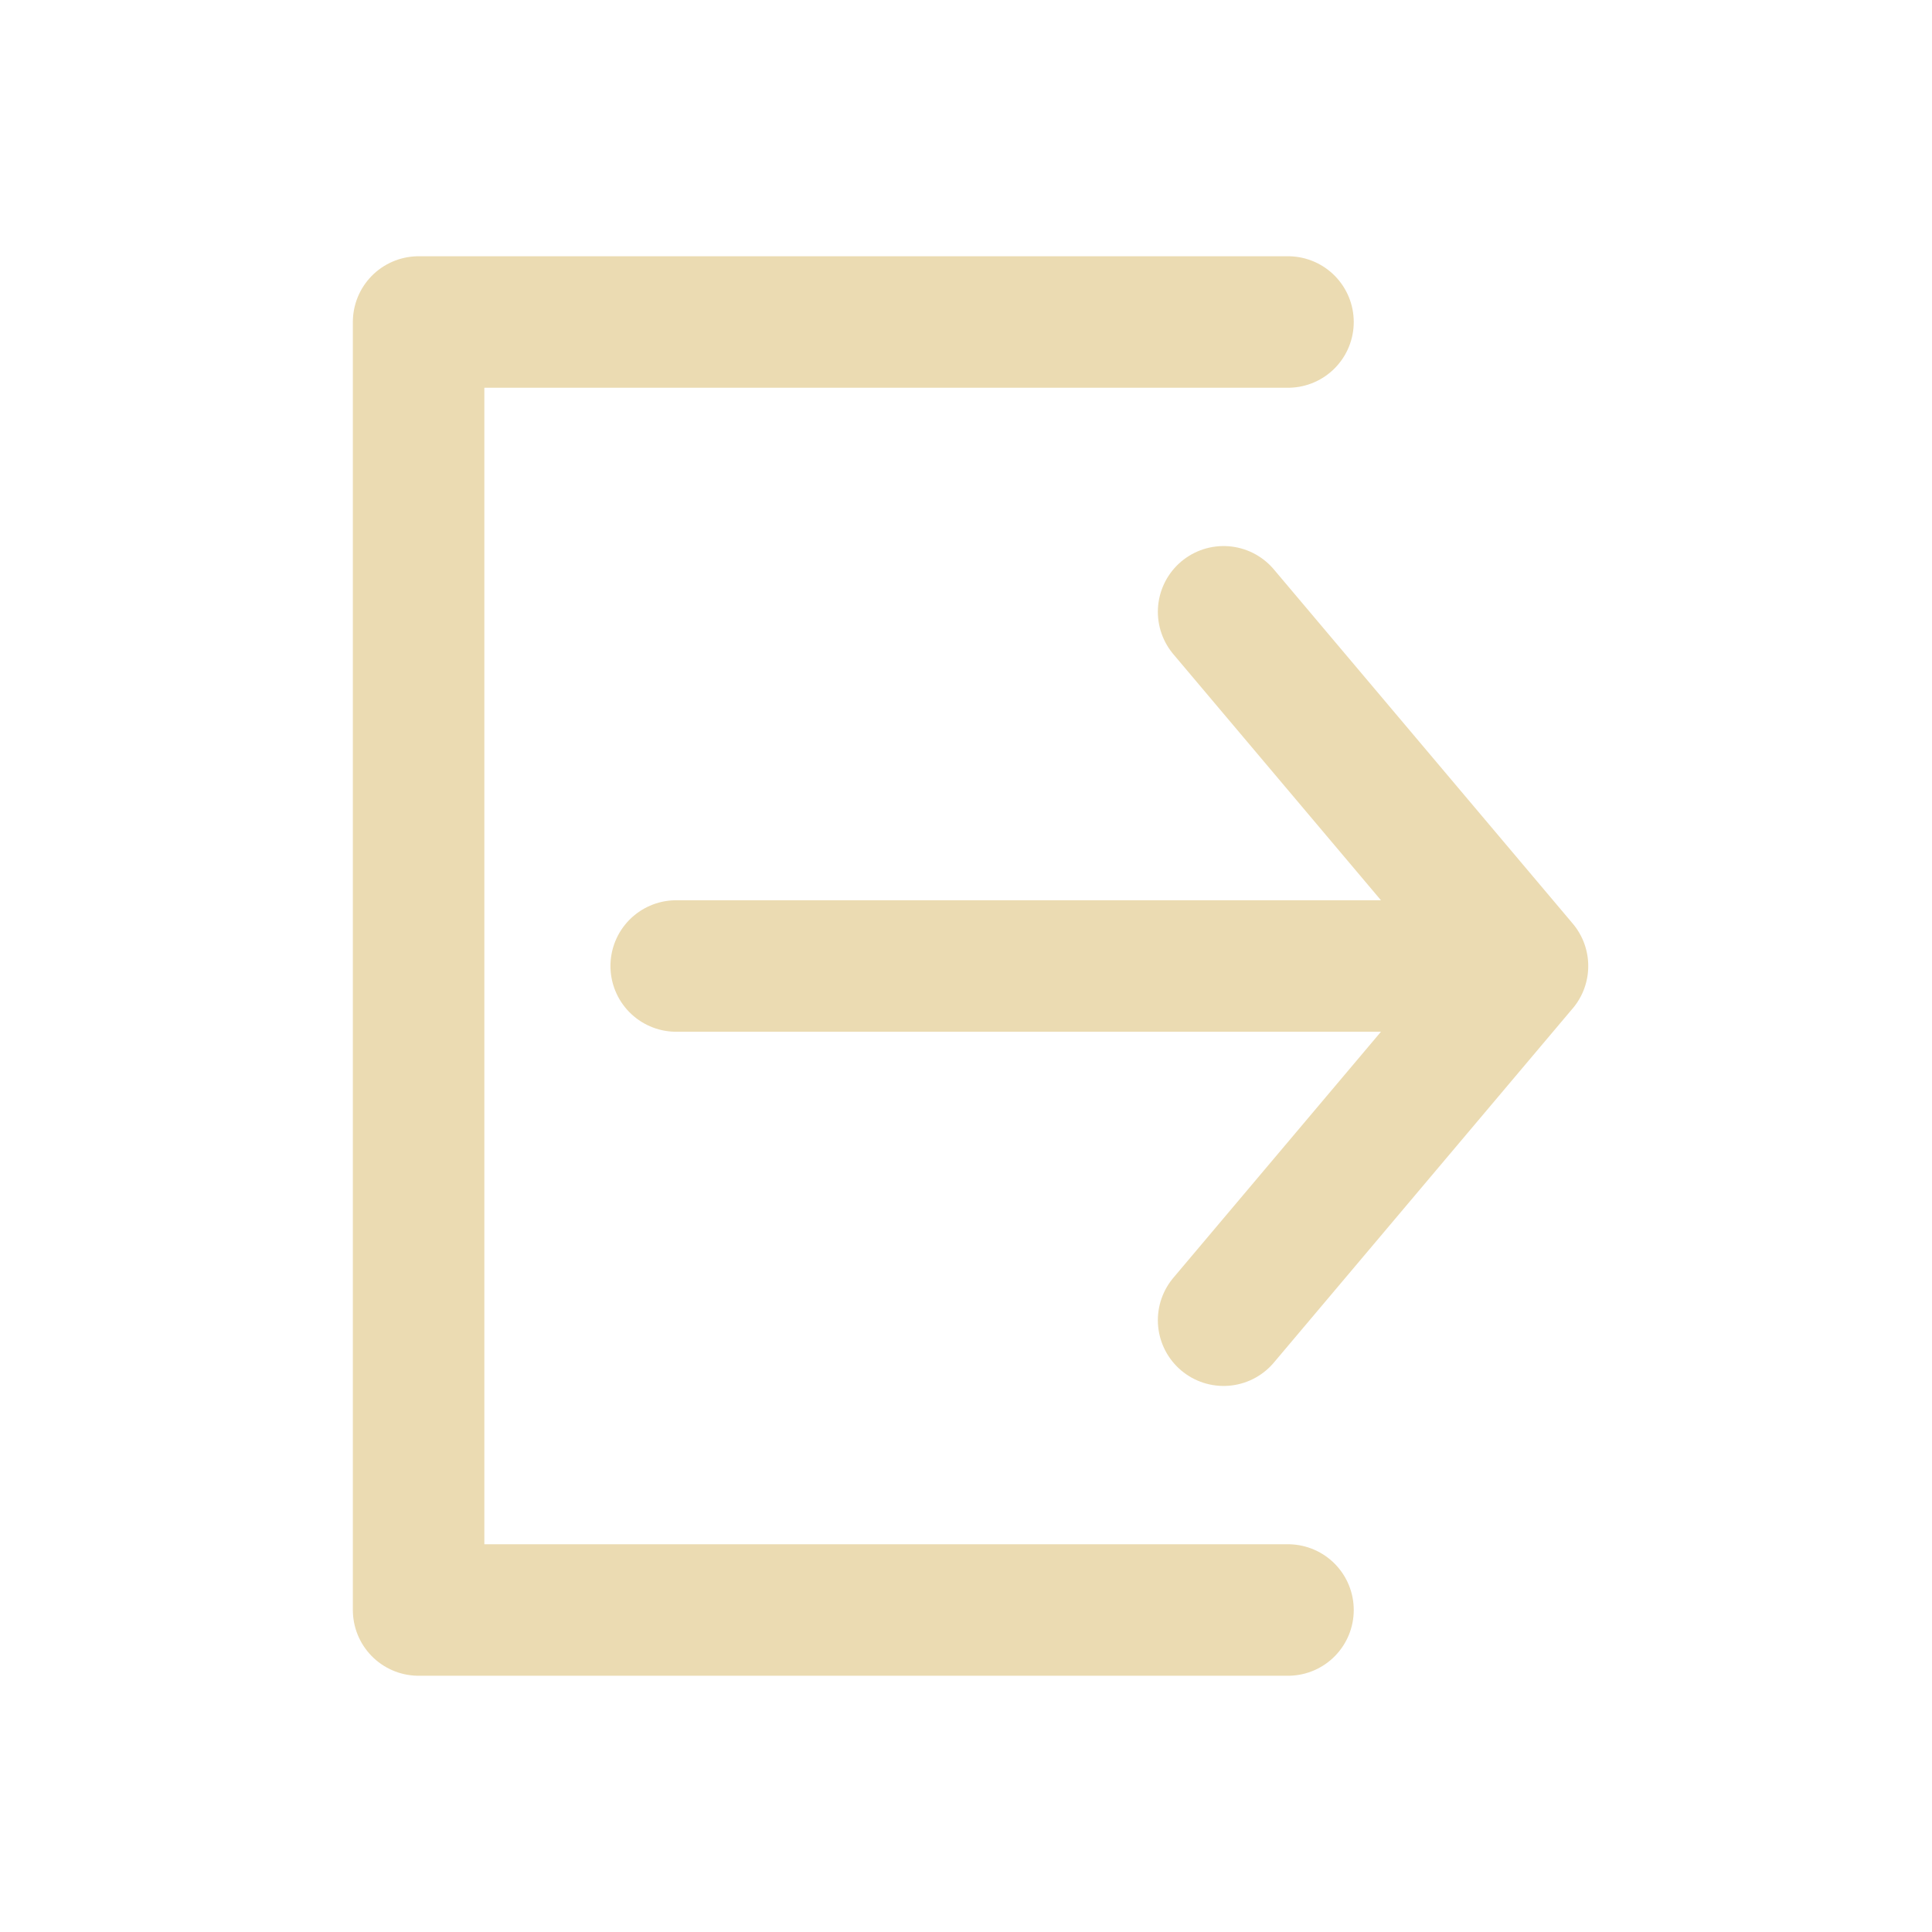 <?xml version="1.0" encoding="UTF-8" standalone="no"?>
<!-- Created with Inkscape (http://www.inkscape.org/) -->

<svg
   width="48.0px"
   height="48.0px"
   viewBox="0 0 48.0 48.0"
   version="1.1"
   id="SVGRoot"
   sodipodi:docname="logout.svg"
   inkscape:version="1.2.1 (9c6d41e410, 2022-07-14)"
   xmlns:inkscape="http://www.inkscape.org/namespaces/inkscape"
   xmlns:sodipodi="http://sodipodi.sourceforge.net/DTD/sodipodi-0.dtd"
   xmlns="http://www.w3.org/2000/svg"
   xmlns:svg="http://www.w3.org/2000/svg">
  <sodipodi:namedview
     id="namedview691"
     pagecolor="#ffffff"
     bordercolor="#000000"
     borderopacity="0.25"
     inkscape:showpageshadow="2"
     inkscape:pageopacity="0.0"
     inkscape:pagecheckerboard="0"
     inkscape:deskcolor="#d1d1d1"
     inkscape:document-units="px"
     showgrid="true"
     inkscape:zoom="23"
     inkscape:cx="20.847826"
     inkscape:cy="32.391304"
     inkscape:window-width="2528"
     inkscape:window-height="1006"
     inkscape:window-x="14"
     inkscape:window-y="58"
     inkscape:window-maximized="1"
     inkscape:current-layer="layer1">
    <inkscape:grid
       type="xygrid"
       id="grid1177"
       spacingx="0.8"
       spacingy="0.8" />
  </sodipodi:namedview>
  <defs
     id="defs686" />
  <g
     inkscape:label="Layer 1"
     inkscape:groupmode="layer"
     id="layer1">
    <path
       style="fill:none;fill-opacity:1;stroke:#ebdbb2;stroke-width:3.267;stroke-linecap:round;stroke-linejoin:round;stroke-dasharray:none;stroke-opacity:1;paint-order:normal"
       d="m 16.8,24 h 7.775 13.251 L 30.4,15.2 37.825,24 30.4,32.8"
       id="path12044"
       sodipodi:nodetypes="cccccc" />
    <path
       style="fill:none;fill-opacity:1;stroke:#ebdbb2;stroke-width:3.267;stroke-linecap:round;stroke-linejoin:round;stroke-dasharray:none;stroke-opacity:1;paint-order:normal"
       d="M 32,8 H 10.4 l 0,32 h 20.8 v 0 H 32"
       id="path17348"
       sodipodi:nodetypes="cccccc" />
  </g>
</svg>
